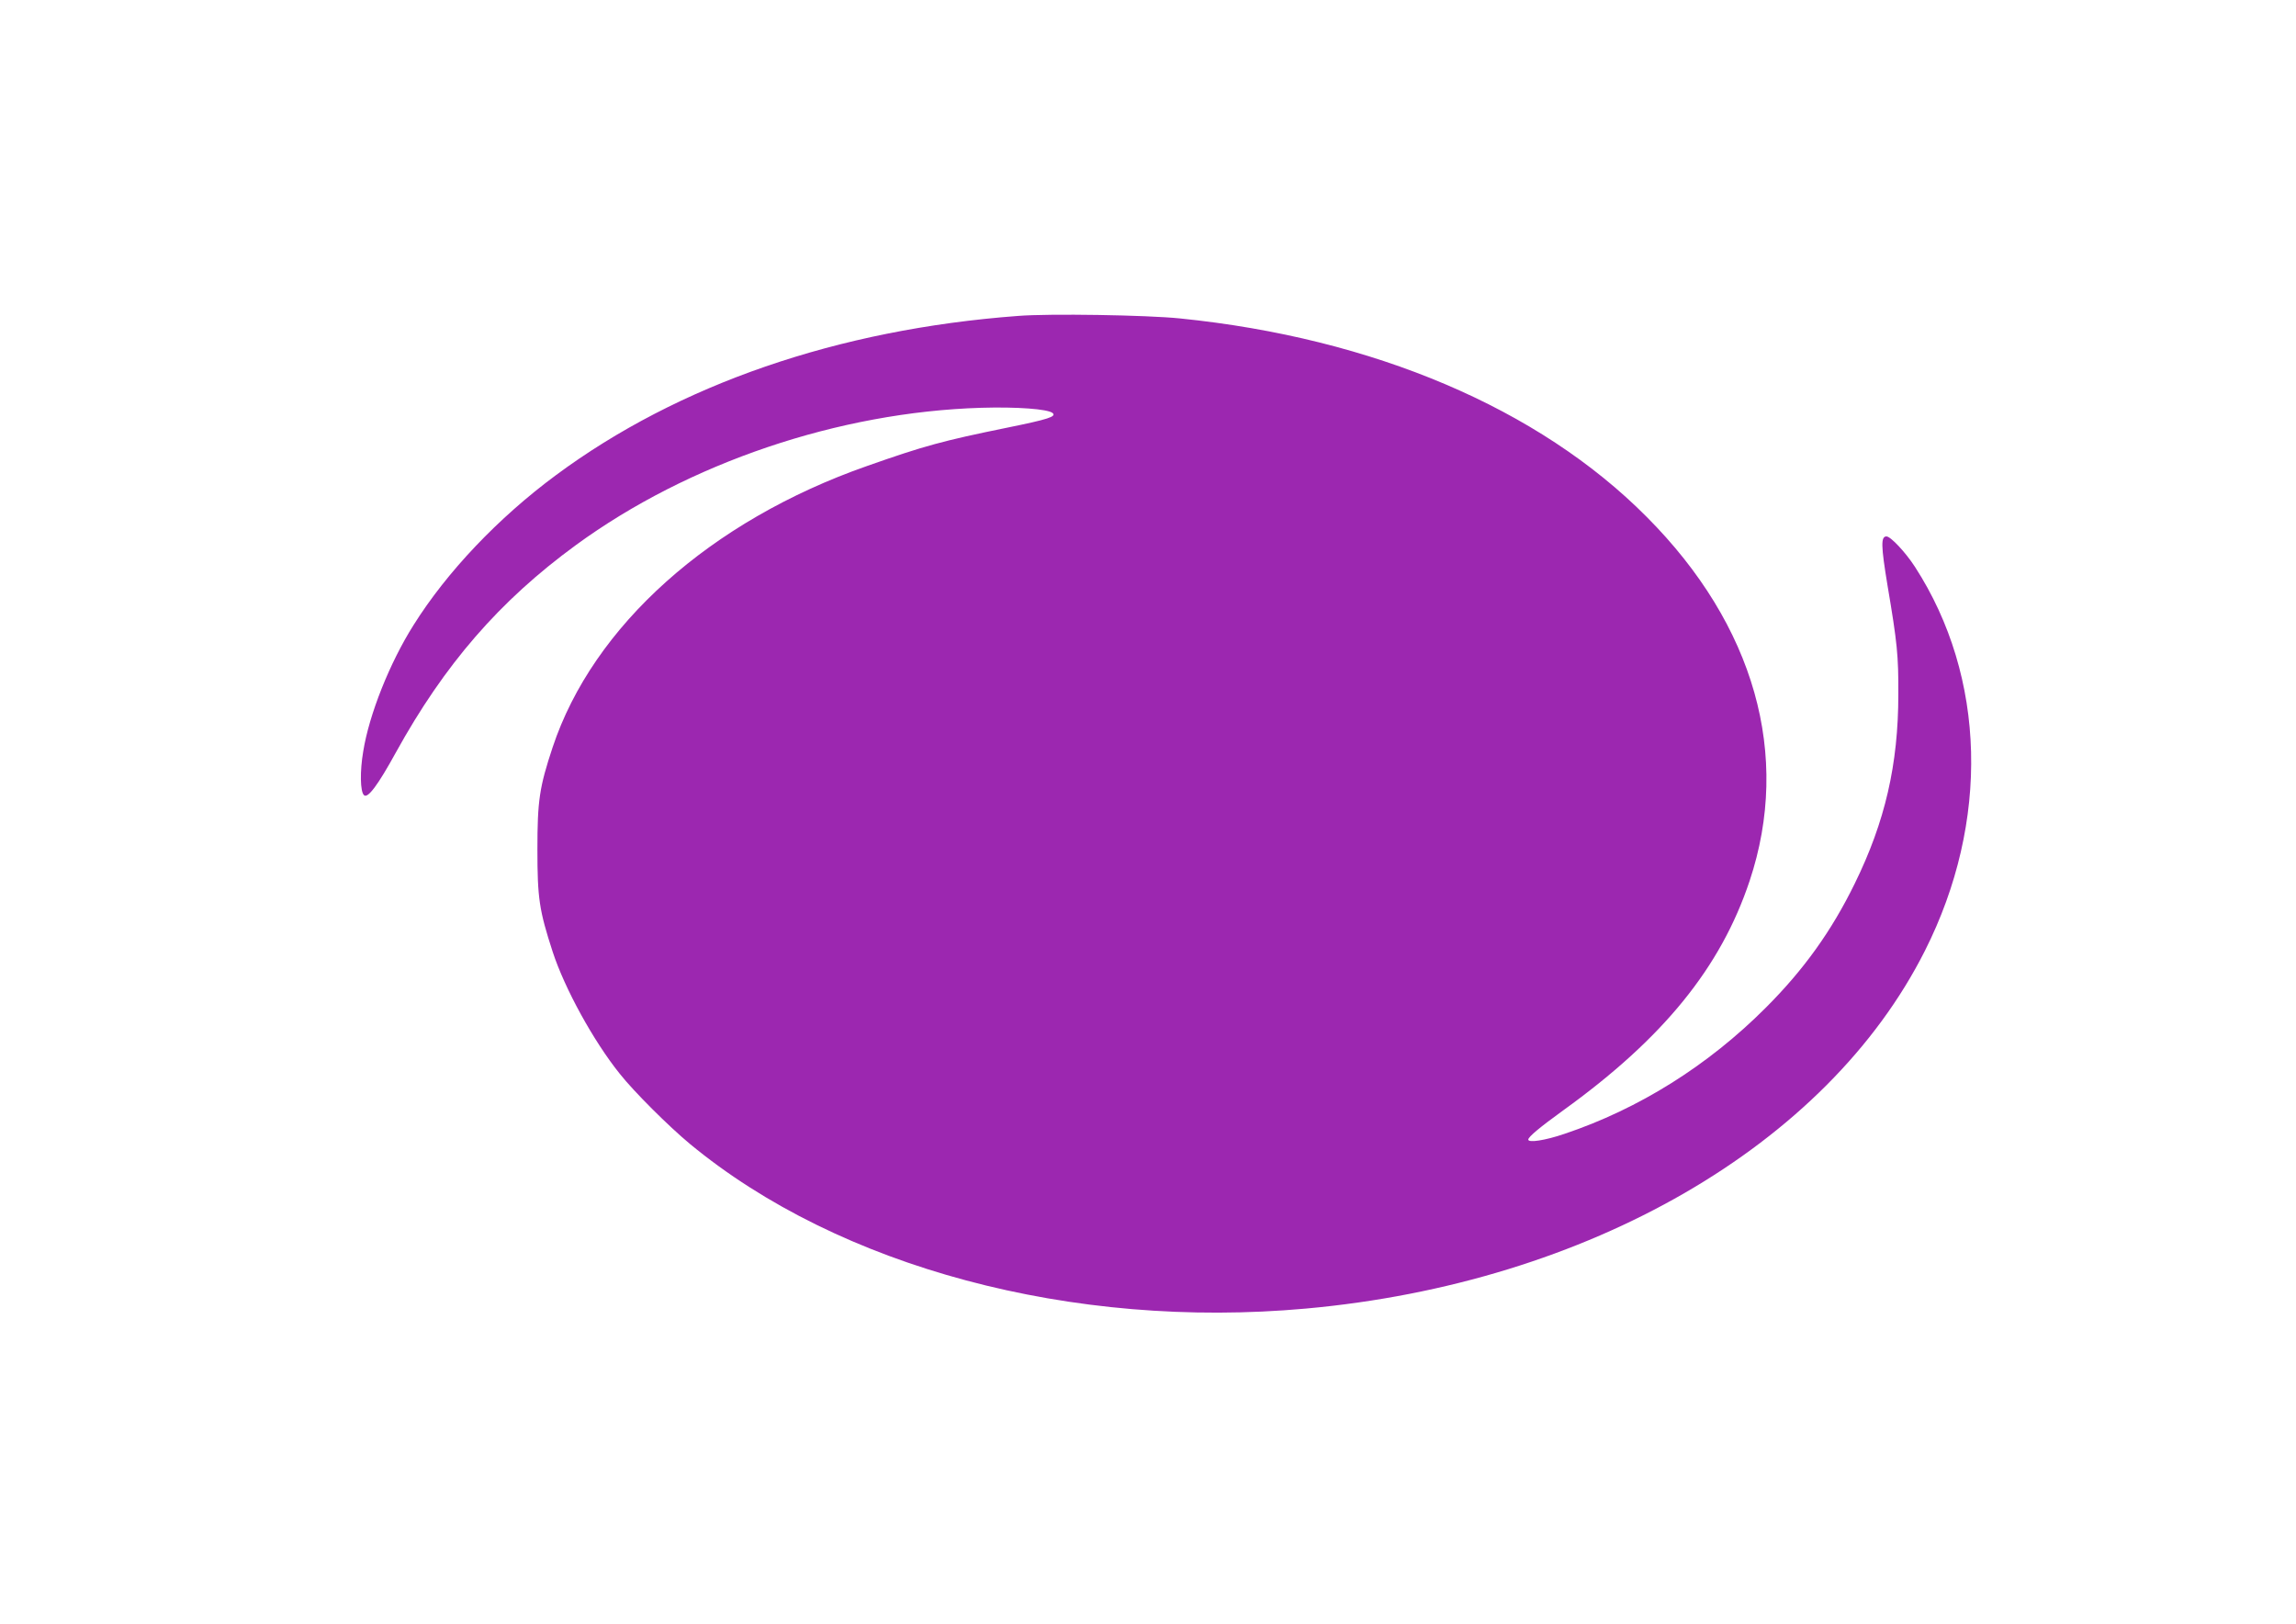 <?xml version="1.0" standalone="no"?>
<!DOCTYPE svg PUBLIC "-//W3C//DTD SVG 20010904//EN"
 "http://www.w3.org/TR/2001/REC-SVG-20010904/DTD/svg10.dtd">
<svg version="1.0" xmlns="http://www.w3.org/2000/svg"
 width="1280pt" height="905pt" viewBox="0 0 1280 905"
 preserveAspectRatio="xMidYMid meet">
<g transform="translate(0,905) scale(0.1,-0.1)"
fill="#9c27b0" stroke="none">
<path d="M5675 7289 c-1004 -75 -1893 -382 -2575 -887 -322 -238 -609 -540
-795 -837 -132 -209 -247 -497 -280 -703 -19 -111 -17 -224 4 -244 21 -21 78
56 177 236 272 493 579 847 1005 1158 627 458 1465 741 2259 765 200 6 371 -7
398 -29 23 -20 -23 -35 -254 -82 -358 -73 -461 -101 -779 -213 -875 -306
-1529 -892 -1754 -1568 -74 -223 -85 -298 -85 -570 0 -272 10 -339 85 -570 67
-205 227 -497 374 -680 79 -100 273 -293 391 -391 832 -688 2132 -1036 3434
-918 1575 142 2905 911 3451 1994 363 719 342 1526 -55 2140 -53 82 -136 170
-159 170 -32 0 -31 -51 6 -275 54 -319 61 -389 60 -605 0 -391 -74 -711 -243
-1055 -129 -264 -284 -480 -495 -691 -321 -322 -708 -565 -1123 -704 -108 -37
-202 -51 -202 -32 0 15 65 69 195 163 558 402 878 796 1039 1279 233 699 28
1425 -574 2029 -601 605 -1524 997 -2601 1106 -183 19 -731 28 -904 14z"/>
</g>
</svg>
